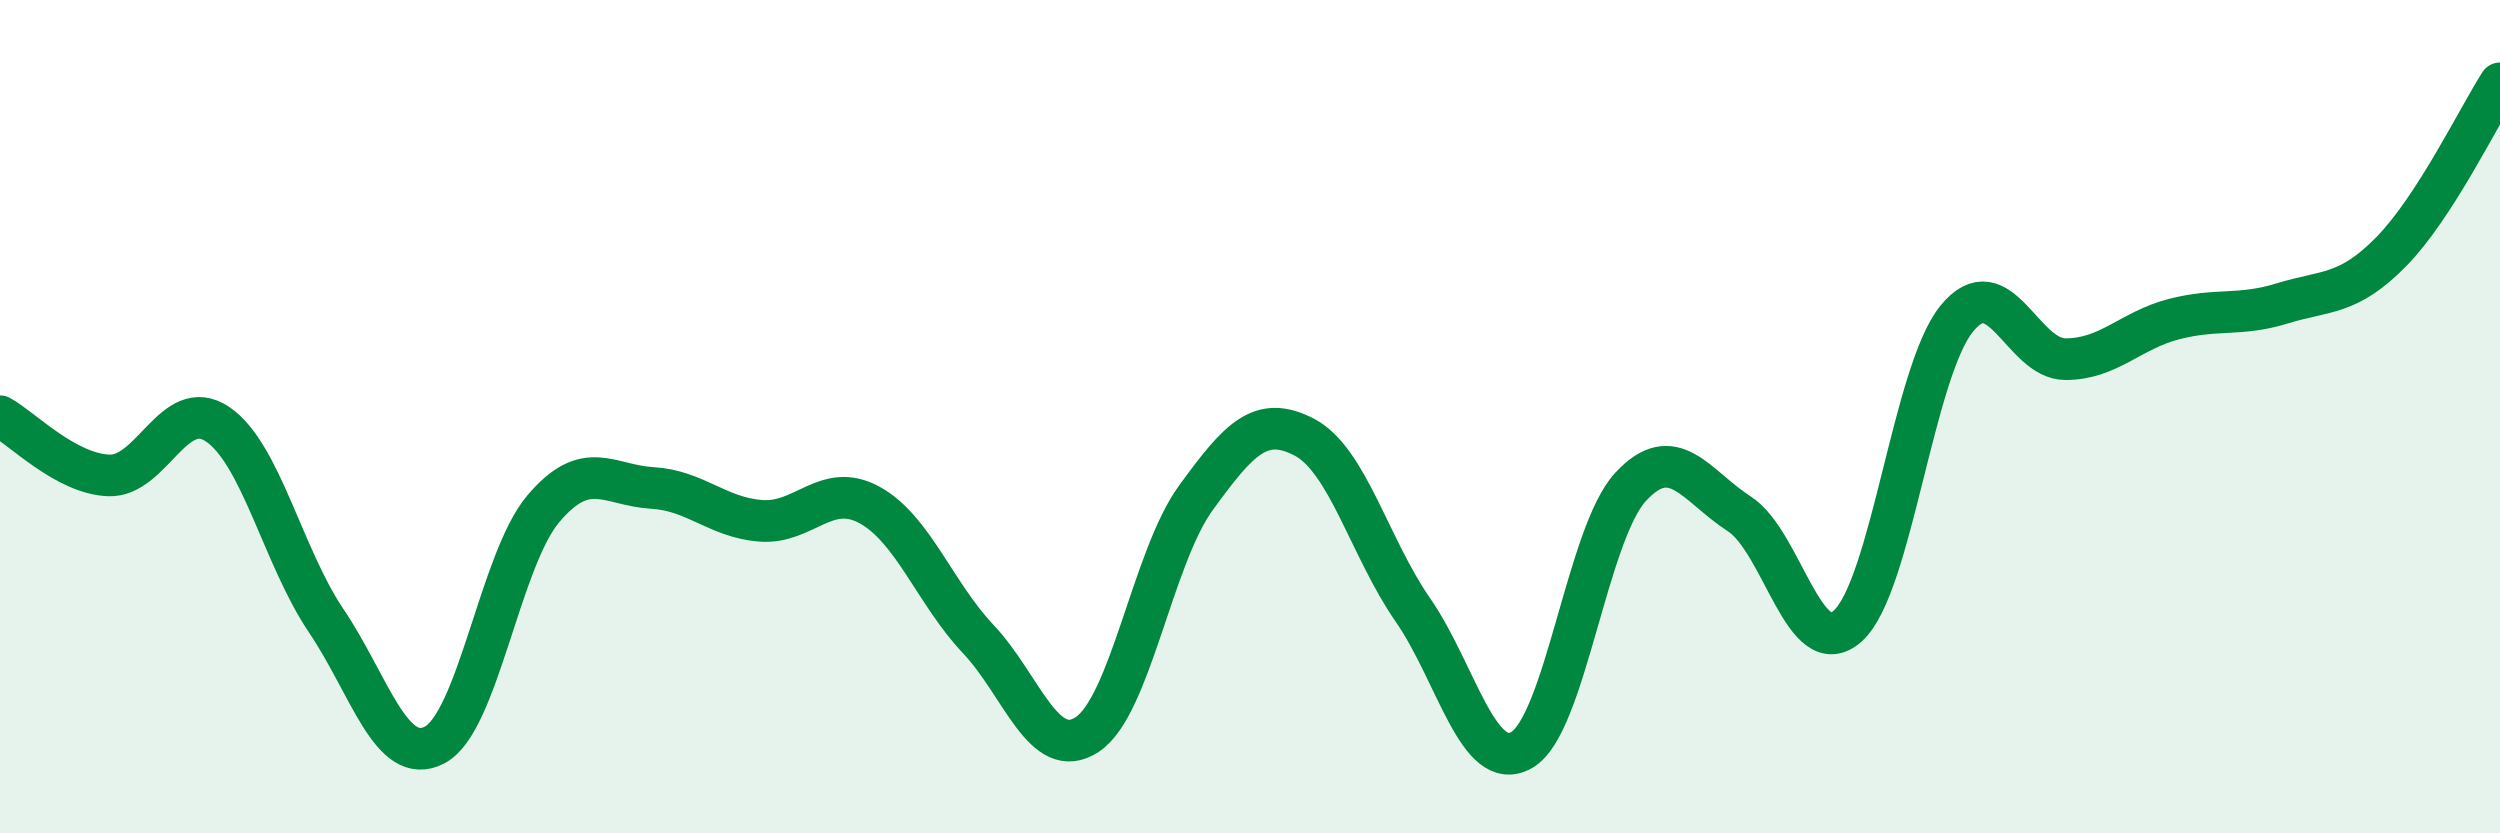 
    <svg width="60" height="20" viewBox="0 0 60 20" xmlns="http://www.w3.org/2000/svg">
      <path
        d="M 0,9.99 C 0.52,10.27 1.57,11.37 2.61,11.41 C 3.65,11.45 4.18,9.48 5.22,10.18 C 6.26,10.88 6.79,13.36 7.83,14.9 C 8.87,16.44 9.39,18.42 10.43,17.88 C 11.47,17.34 12,13.44 13.04,12.21 C 14.08,10.98 14.61,11.65 15.65,11.71 C 16.69,11.77 17.22,12.42 18.26,12.5 C 19.3,12.58 19.83,11.55 20.87,12.12 C 21.91,12.69 22.44,14.24 23.48,15.34 C 24.52,16.44 25.05,18.31 26.09,17.63 C 27.13,16.95 27.66,13.38 28.7,11.95 C 29.74,10.52 30.26,9.95 31.3,10.49 C 32.34,11.03 32.87,13.14 33.91,14.64 C 34.95,16.14 35.48,18.59 36.52,18 C 37.56,17.41 38.09,12.82 39.13,11.69 C 40.17,10.56 40.7,11.66 41.74,12.33 C 42.78,13 43.31,15.96 44.35,15.02 C 45.39,14.08 45.92,8.93 46.96,7.65 C 48,6.37 48.53,8.62 49.57,8.62 C 50.61,8.62 51.13,7.93 52.17,7.66 C 53.21,7.39 53.74,7.6 54.78,7.28 C 55.82,6.96 56.35,7.1 57.39,6.04 C 58.43,4.98 59.48,2.81 60,2L60 20L0 20Z"
        fill="#008740"
        opacity="0.1"
        stroke-linecap="round"
        stroke-linejoin="round"
      />
      <path
        d="M 0,9.99 C 0.52,10.27 1.57,11.37 2.61,11.41 C 3.65,11.45 4.18,9.48 5.22,10.18 C 6.26,10.88 6.79,13.36 7.83,14.9 C 8.87,16.44 9.39,18.42 10.43,17.88 C 11.47,17.34 12,13.44 13.04,12.21 C 14.08,10.98 14.61,11.65 15.65,11.71 C 16.69,11.77 17.22,12.42 18.26,12.5 C 19.3,12.58 19.83,11.55 20.87,12.12 C 21.91,12.69 22.44,14.24 23.48,15.34 C 24.52,16.44 25.05,18.31 26.09,17.63 C 27.13,16.95 27.66,13.38 28.7,11.95 C 29.74,10.52 30.26,9.95 31.3,10.49 C 32.34,11.03 32.87,13.14 33.91,14.64 C 34.95,16.14 35.48,18.59 36.52,18 C 37.56,17.41 38.09,12.82 39.13,11.69 C 40.17,10.56 40.7,11.66 41.74,12.33 C 42.78,13 43.31,15.96 44.35,15.02 C 45.39,14.08 45.92,8.93 46.96,7.65 C 48,6.37 48.53,8.62 49.57,8.62 C 50.61,8.62 51.13,7.93 52.17,7.66 C 53.21,7.39 53.74,7.6 54.78,7.28 C 55.82,6.96 56.35,7.1 57.39,6.04 C 58.43,4.98 59.48,2.81 60,2"
        stroke="#008740"
        stroke-width="1"
        fill="none"
        stroke-linecap="round"
        stroke-linejoin="round"
      />
    </svg>
  